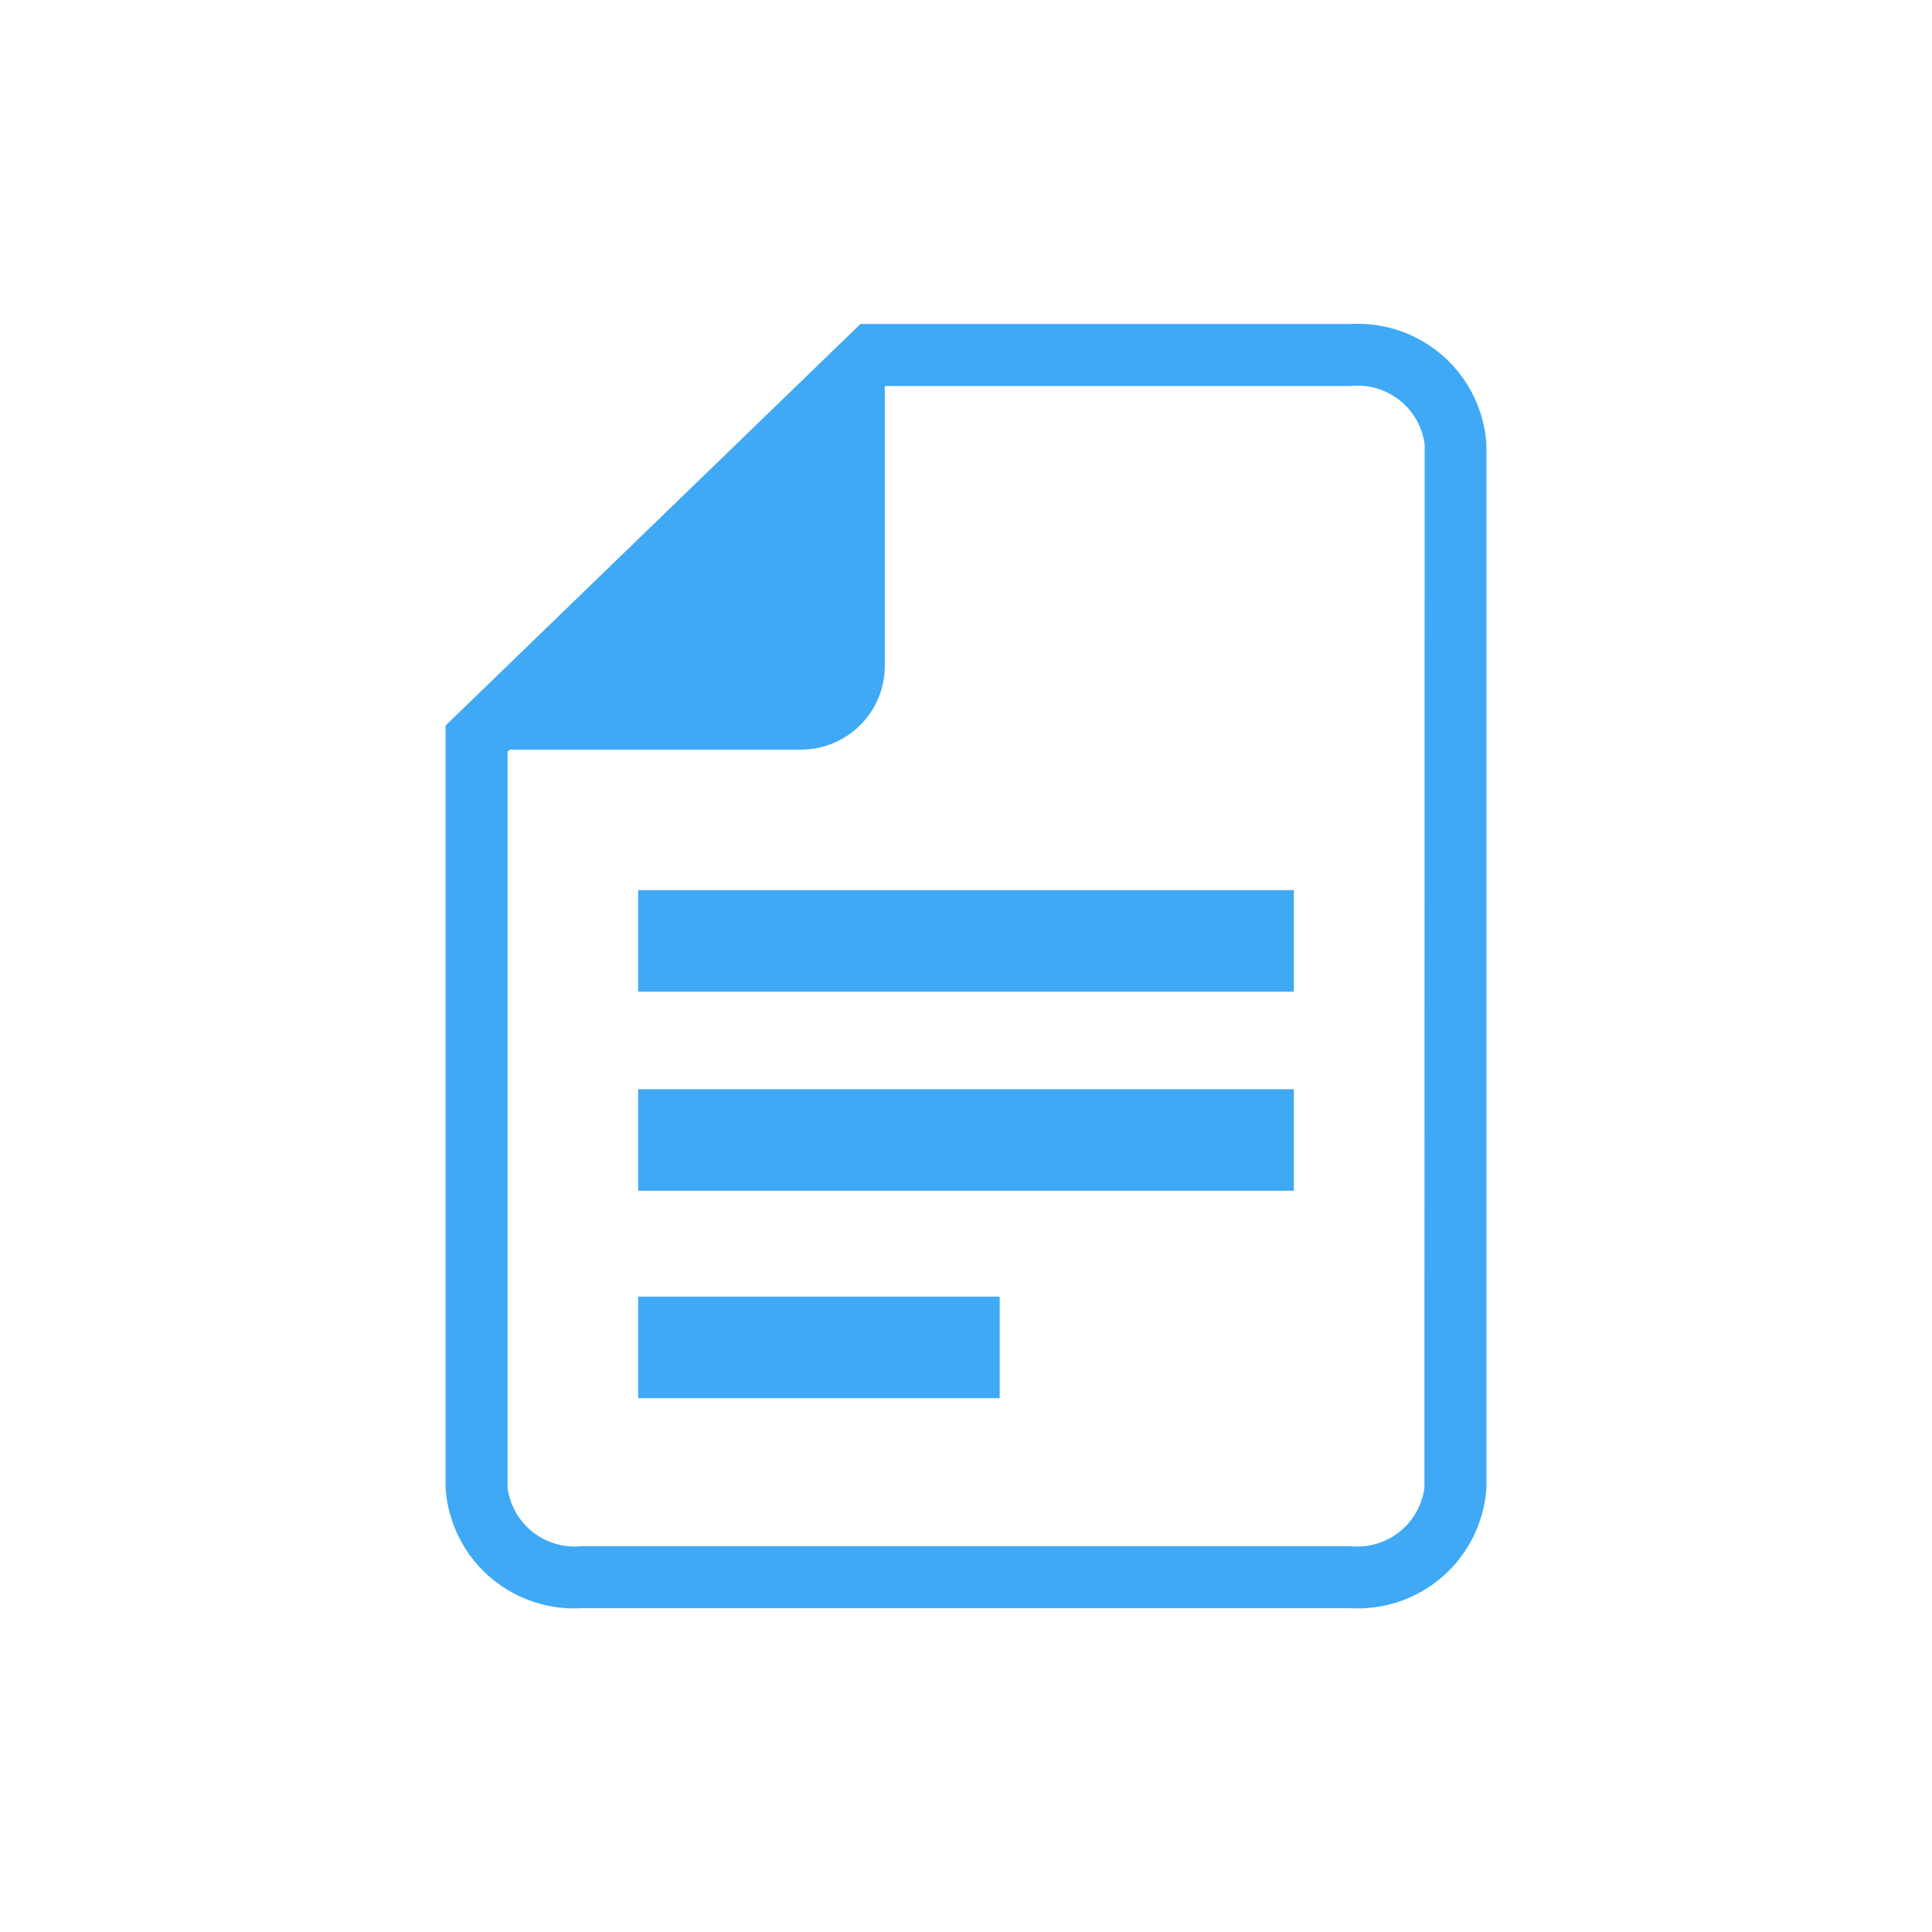 <svg xmlns="http://www.w3.org/2000/svg" viewBox="0 0 30 30">
  <defs>
    <style>
      .a {
        fill: #3fa9f5;
      }

      .b {
        fill: none;
      }
    </style>
  </defs>
  <g>
    <g>
      <path class="a" d="M20.975,5.031H13.361L6.919,11.266V23.1a2,2,0,0,0,2.106,1.872h11.95A2,2,0,0,0,23.081,23.1V6.9A2,2,0,0,0,20.975,5.031ZM22.118,23.1a1.048,1.048,0,0,1-1.143.909H9.025A1.048,1.048,0,0,1,7.882,23.1V11.674l.035-.034h4.522a1.3,1.3,0,0,0,1.3-1.3V6.008l.015-.014h7.225a1.048,1.048,0,0,1,1.143.909Z"/>
      <g>
        <rect class="a" x="14.212" y="9.519" width="1.577" height="10.182" transform="translate(29.61 -0.39) rotate(90)"/>
        <rect class="a" x="14.212" y="12.61" width="1.577" height="10.182" transform="translate(32.701 2.701) rotate(90)"/>
        <rect class="a" x="11.928" y="18.115" width="1.577" height="5.614" transform="translate(33.638 8.206) rotate(90)"/>
      </g>
    </g>
    <rect class="b" width="30" height="30"/>
  </g>
</svg>
